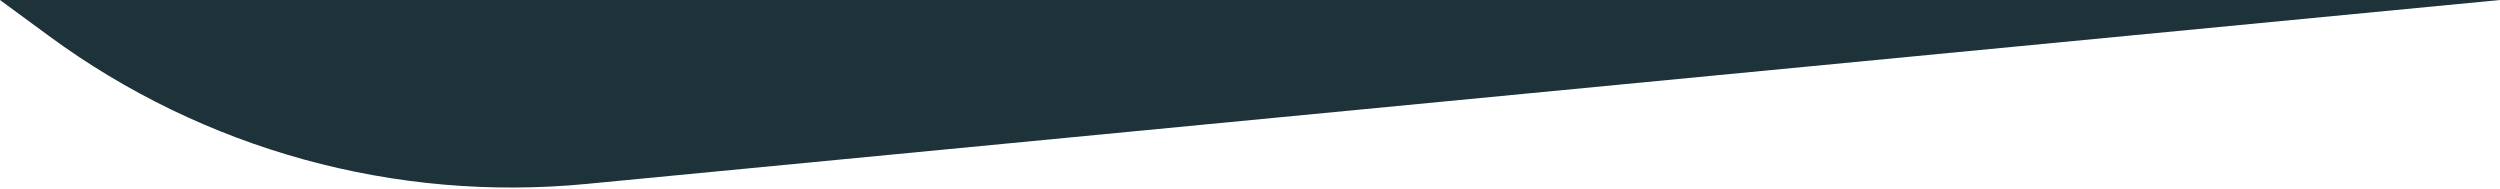 <svg width="1600" height="121" viewBox="0 0 1600 121" fill="none" xmlns="http://www.w3.org/2000/svg">
<path d="M31.269 22.973C130.345 95.762 252.766 129.497 375.143 117.734L1600 -0L0 -0L31.269 22.973Z" fill="#1E3239"/>
</svg>
